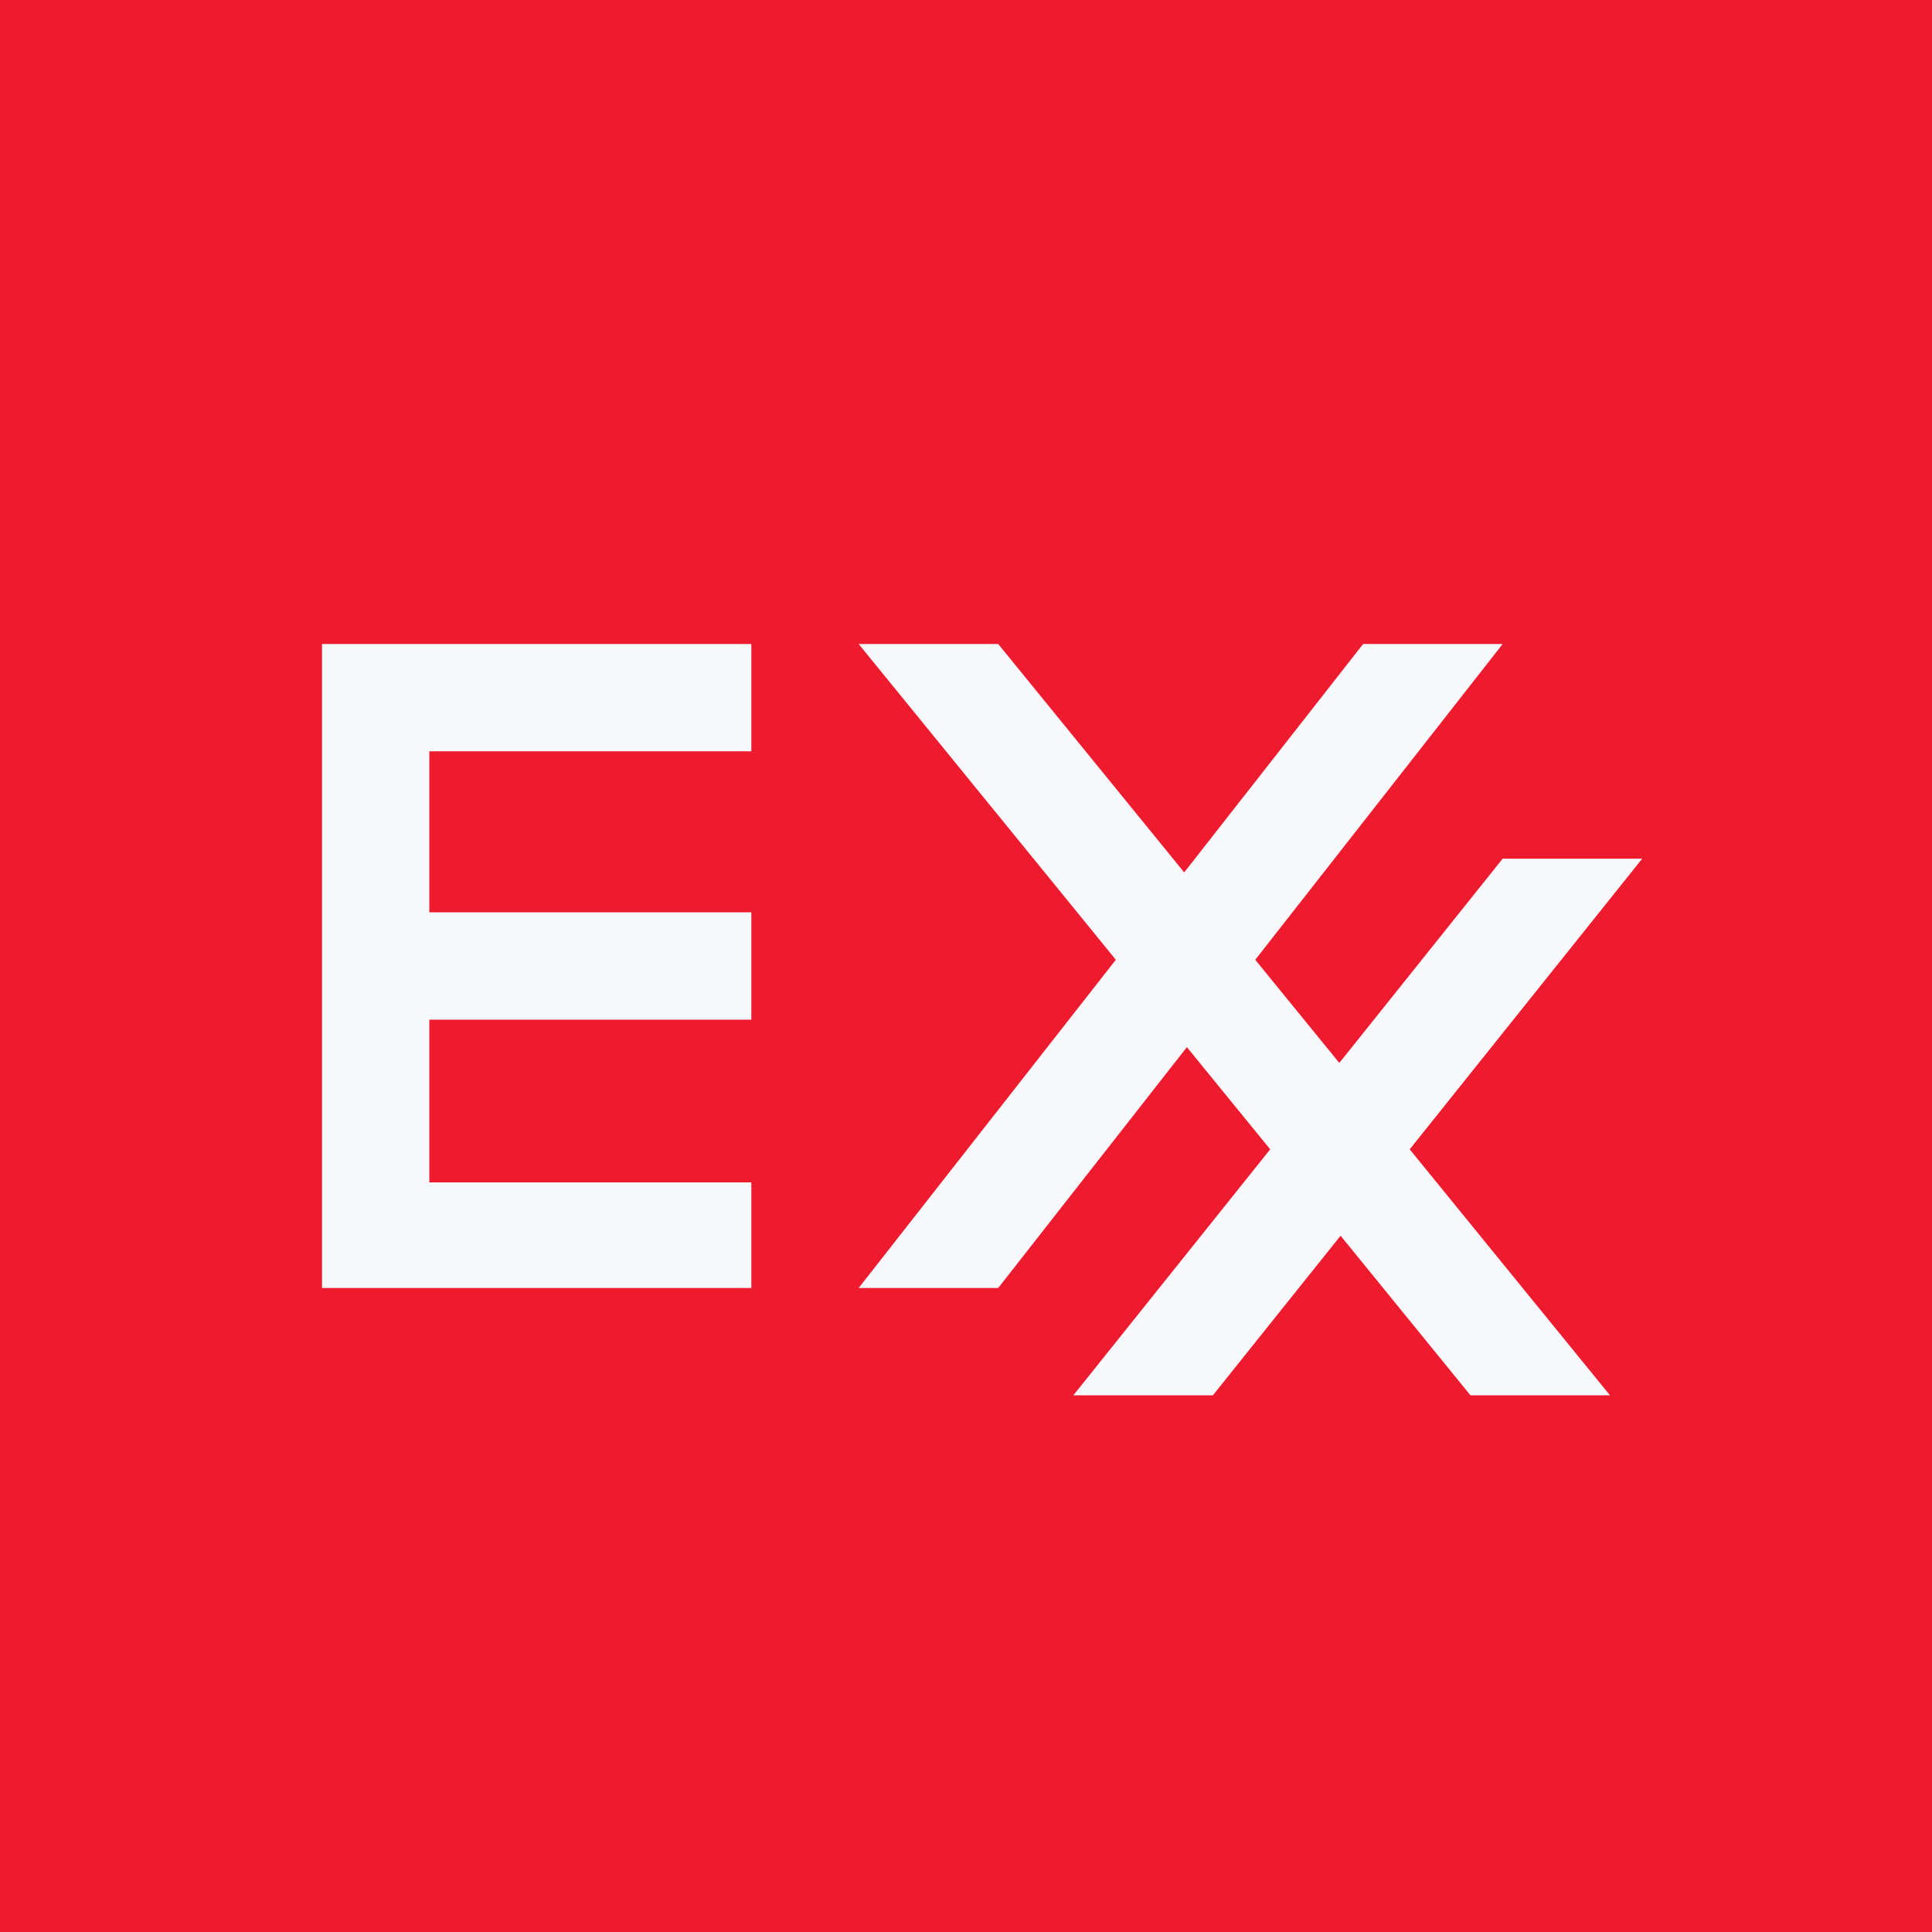 <!-- by TradingView --><svg width="18" height="18" xmlns="http://www.w3.org/2000/svg"><path fill="#ED1B2D" d="M0 0h18v18H0z"/><path d="M3 12V6h4v1H4v1.5h3v1H4v1.516h3V12H3zm8.058-2.244l.776.952L10 13h1.3l1.19-1.487L13.7 13H15l-1.866-2.292L15.3 8H14l-1.522 1.903-.783-.961L14 6h-1.3l-1.667 2.128L9.3 6H8l2.396 2.942L8 12h1.3l1.758-2.244z" fill="#F8F9FD"/></svg>